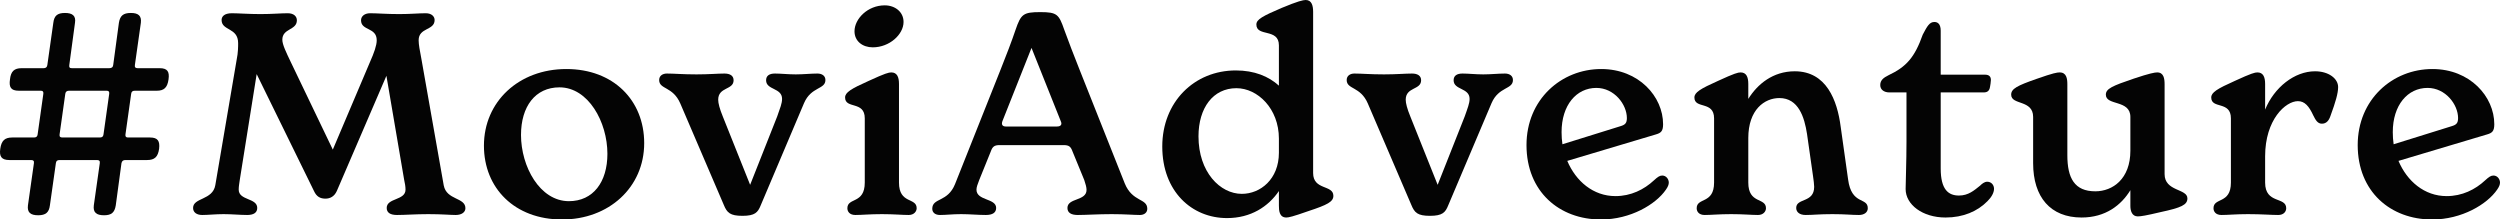 <svg width="1139" height="100" viewBox="0 0 1139 100" fill="none" xmlns="http://www.w3.org/2000/svg">
<path d="M17.405 98.074C20.783 98.074 22.342 96.791 22.732 93.582L25.46 74.326C25.59 73.299 26.11 72.914 27.149 72.914H44.169C45.208 72.914 45.598 73.299 45.468 74.326L42.739 93.582C42.35 96.791 43.909 98.074 47.417 98.074C50.794 98.074 52.224 96.791 52.743 93.582L55.342 74.326C55.602 73.299 56.121 72.914 57.161 72.914H67.035C70.412 72.914 71.972 71.502 72.491 67.779C72.881 64.313 71.972 62.644 68.334 62.644H58.33C57.42 62.644 57.031 62.259 57.161 61.232L59.759 42.747C59.889 41.72 60.409 41.335 61.448 41.335H71.452C74.7 41.335 76.259 39.923 76.779 36.2C77.298 32.606 76.259 31.066 72.751 31.066H62.747C61.708 31.066 61.318 30.68 61.448 29.653L64.176 10.398C64.566 7.189 63.007 5.905 59.629 5.905C56.121 5.905 54.692 7.189 54.172 10.398L51.574 29.653C51.444 30.68 50.794 31.066 49.755 31.066H32.736C31.696 31.066 31.436 30.68 31.566 29.653L34.165 10.398C34.684 7.189 32.995 5.905 29.617 5.905C26.11 5.905 24.68 7.189 24.291 10.398L21.562 29.653C21.432 30.68 20.783 31.066 19.873 31.066H9.87C6.492 31.066 4.933 32.477 4.543 36.2C4.023 39.666 4.933 41.335 8.57 41.335H18.574C19.484 41.335 19.873 41.72 19.744 42.747L17.145 61.232C17.015 62.259 16.495 62.644 15.456 62.644H5.582C2.204 62.644 0.645 64.056 0.125 67.779C-0.394 71.245 0.645 72.914 4.283 72.914H14.157C15.196 72.914 15.586 73.299 15.456 74.326L12.728 93.582C12.338 96.791 13.897 98.074 17.405 98.074ZM28.448 62.644C27.409 62.644 27.019 62.259 27.149 61.232L29.747 42.747C29.877 41.72 30.527 41.335 31.436 41.335H48.586C49.495 41.335 49.885 41.72 49.755 42.747L47.157 61.232C47.027 62.259 46.507 62.644 45.468 62.644H28.448Z" fill="#040404"/>
<path d="M202.166 84.467L192.032 27.086C191.253 22.978 190.733 20.282 190.733 18.357C190.733 12.452 198.009 13.992 198.009 9.114C198.009 7.574 196.71 6.033 193.981 6.033C190.863 6.033 186.965 6.418 181.899 6.418C176.052 6.418 171.895 6.033 168.647 6.033C166.048 6.033 164.489 7.445 164.489 9.243C164.489 14.121 171.635 12.323 171.635 18.357C171.635 20.668 170.466 24.005 168.517 28.37L151.627 68.164L132.529 28.37C130.32 23.748 128.631 20.282 128.631 18.1C128.631 12.837 135.257 13.864 135.257 9.243C135.257 7.445 133.828 6.033 131.1 6.033C127.852 6.033 124.084 6.418 118.627 6.418C113.43 6.418 108.364 6.033 105.635 6.033C102.127 6.033 100.958 7.574 100.958 9.114C100.958 14.121 108.493 12.452 108.493 19.641C108.493 21.181 108.493 24.005 107.844 27.086L98.1 84.339C96.93 91.271 87.966 89.987 87.966 94.737C87.966 96.791 89.655 97.946 92.124 97.946C94.852 97.946 98.1 97.561 101.867 97.561C105.765 97.561 109.403 97.946 112.651 97.946C115.509 97.946 117.198 96.919 117.198 94.737C117.198 90.115 108.753 91.399 108.753 86.393C108.753 84.981 109.013 83.569 109.273 81.772L116.938 33.761L143.052 87.035C144.222 89.602 145.911 90.501 148.249 90.501C150.328 90.501 152.277 89.602 153.446 87.035L176.052 34.531L184.107 81.772C184.497 83.569 184.757 84.981 184.757 86.393C184.757 91.399 176.182 90.115 176.182 94.737C176.182 96.919 177.871 97.946 180.859 97.946C184.627 97.946 189.174 97.561 195.15 97.561C201.387 97.561 205.154 97.946 207.623 97.946C210.351 97.946 212.04 96.662 212.04 94.865C212.04 89.859 203.465 91.271 202.166 84.467Z" fill="#040404"/>
<path d="M256.078 100C277.385 100 293.495 85.366 293.495 65.212C293.495 45.7 279.464 31.451 258.027 31.451C236.33 31.451 220.48 46.342 220.48 66.367C220.48 85.751 234.511 100 256.078 100ZM259.196 91.656C245.944 91.656 237.37 75.867 237.37 61.489C237.37 48.524 243.866 39.795 254.909 39.795C268.031 39.795 276.736 55.584 276.736 70.09C276.736 82.927 270.239 91.656 259.196 91.656Z" fill="#040404"/>
<path d="M372.421 33.505C369.433 33.505 366.055 33.89 362.547 33.89C359.039 33.89 355.791 33.505 353.063 33.505C350.464 33.505 349.035 34.531 349.035 36.585C349.035 41.078 356.311 39.923 356.311 45.058C356.311 47.112 355.401 49.294 354.102 53.017L341.76 84.21L329.287 53.017C327.858 49.551 327.209 46.983 327.209 45.443C327.209 39.538 334.224 41.078 334.224 36.585C334.224 34.531 332.665 33.505 330.067 33.505C326.949 33.505 323.051 33.89 317.335 33.89C310.969 33.89 307.201 33.505 303.823 33.505C301.874 33.505 300.315 34.531 300.315 36.457C300.315 40.822 306.551 39.281 309.929 47.112L329.807 93.453C331.236 96.919 332.665 98.331 338.252 98.331C343.968 98.331 345.268 96.791 346.567 93.582L366.315 46.983C369.563 39.41 376.059 40.822 376.059 36.457C376.059 34.531 374.5 33.505 372.421 33.505Z" fill="#040404"/>
<path d="M397.627 21.566C405.292 21.566 411.658 15.661 411.658 10.013C411.658 5.392 407.76 2.439 403.083 2.439C395.288 2.439 389.312 8.601 389.312 14.249C389.312 18.742 392.949 21.566 397.627 21.566ZM389.701 97.946C392.69 97.946 396.198 97.561 401.784 97.561C407.371 97.561 411.008 97.946 413.997 97.946C416.465 97.946 417.634 96.277 417.634 94.865C417.634 89.859 409.579 93.068 409.579 83.184V38.254C409.579 35.045 408.67 32.991 406.071 32.991C404.902 32.991 403.343 33.376 395.808 36.842C387.753 40.437 385.024 42.105 385.024 44.416C385.024 49.807 393.989 45.828 393.989 53.915V83.184C393.989 93.068 386.064 89.859 386.064 94.865C386.064 96.406 387.103 97.946 389.701 97.946Z" fill="#040404"/>
<path d="M512.439 83.569L491.781 31.579C489.313 25.417 486.715 18.614 484.896 13.607C482.427 6.547 481.648 5.52 473.982 5.52C466.187 5.52 465.148 6.418 462.679 13.607C460.99 18.614 458.392 25.417 455.923 31.579L435.136 83.825C431.758 92.298 424.742 89.987 424.742 95.122C424.742 96.791 426.042 97.946 428.25 97.946C431.109 97.946 433.837 97.561 437.864 97.561C441.892 97.561 445.53 97.946 449.168 97.946C452.156 97.946 453.845 96.919 453.845 94.737C453.845 90.244 444.88 91.528 444.88 86.393C444.88 85.237 445.4 83.954 446.179 81.9L451.376 69.063C452.156 66.881 452.935 66.11 455.404 66.11H484.636C487.104 66.11 487.884 66.881 488.663 69.063L493.99 82.028C494.64 83.954 495.029 85.366 495.029 86.521C495.029 91.656 486.325 90.115 486.325 94.737C486.325 96.919 488.014 97.946 491.002 97.946C494.64 97.946 500.356 97.561 506.462 97.561C512.569 97.561 516.596 97.946 519.325 97.946C521.403 97.946 522.703 96.791 522.703 95.122C522.703 90.244 515.947 92.169 512.439 83.569ZM481.518 57.638H458.262C456.573 57.638 456.183 56.611 456.703 55.199L469.955 21.823L483.337 55.327C483.856 56.483 483.596 57.638 481.518 57.638Z" fill="#040404"/>
<path d="M598.259 78.819V5.392C598.259 2.567 597.61 0 594.882 0C593.712 0 591.374 0.513 583.968 3.594C575.264 7.317 572.405 8.858 572.405 11.168C572.405 16.945 582.669 12.709 582.669 20.668V39.024C577.992 34.788 571.496 32.092 563.051 32.092C544.083 32.092 529.532 46.47 529.532 66.752C529.532 87.291 543.043 99.358 559.023 99.358C569.937 99.358 577.862 94.095 582.669 87.035V93.71C582.669 95.764 582.799 99.101 586.047 99.101C587.086 99.101 588.905 98.716 596.181 96.149C604.755 93.325 607.484 91.913 607.484 89.217C607.484 84.082 598.259 86.778 598.259 78.819ZM565.779 88.318C555.905 88.318 546.031 78.434 546.031 62.131C546.031 49.166 552.657 40.18 563.311 40.18C572.925 40.18 582.669 49.422 582.669 63.158V69.576C582.669 81.643 574.224 88.318 565.779 88.318Z" fill="#040404"/>
<path d="M685.656 33.505C682.668 33.505 679.29 33.89 675.782 33.89C672.275 33.89 669.027 33.505 666.298 33.505C663.7 33.505 662.271 34.531 662.271 36.585C662.271 41.078 669.546 39.923 669.546 45.058C669.546 47.112 668.637 49.294 667.338 53.017L654.995 84.21L642.523 53.017C641.094 49.551 640.444 46.983 640.444 45.443C640.444 39.538 647.46 41.078 647.46 36.585C647.46 34.531 645.901 33.505 643.302 33.505C640.184 33.505 636.287 33.89 630.57 33.89C624.204 33.89 620.436 33.505 617.058 33.505C615.11 33.505 613.551 34.531 613.551 36.457C613.551 40.822 619.787 39.281 623.165 47.112L643.042 93.453C644.472 96.919 645.901 98.331 651.487 98.331C657.204 98.331 658.503 96.791 659.802 93.582L679.55 46.983C682.798 39.41 689.294 40.822 689.294 36.457C689.294 34.531 687.735 33.505 685.656 33.505Z" fill="#040404"/>
<path d="M757.314 79.974C756.144 79.974 755.235 80.616 753.546 82.157C748.999 86.393 743.023 89.345 736.007 89.345C725.873 89.345 717.948 82.542 714.05 73.299L754.456 61.232C756.664 60.59 757.704 59.82 757.704 56.611C757.704 44.031 746.66 31.451 729.511 31.451C711.322 31.451 695.472 45.315 695.472 66.11C695.472 87.291 710.412 100 729.381 100C742.893 100 754.455 93.068 759.003 86.393C759.912 85.109 760.302 84.082 760.302 83.184C760.302 81.643 759.133 79.974 757.314 79.974ZM727.302 40.051C735.487 40.051 741.204 47.625 741.204 53.787C741.204 56.098 740.424 56.868 738.215 57.51L711.842 65.725C711.582 63.928 711.452 62.131 711.452 60.205C711.452 47.882 718.208 40.051 727.302 40.051Z" fill="#040404"/>
<path d="M841.997 81.772L838.619 57.766C837.06 45.7 832.123 32.477 817.701 32.477C807.698 32.477 800.682 38.383 796.524 45.058V38.254C796.524 35.045 795.615 32.991 793.017 32.991C791.847 32.991 790.288 33.376 782.753 36.842C774.698 40.437 771.969 42.105 771.969 44.416C771.969 49.807 780.934 45.828 780.934 53.915V83.184C780.934 93.068 773.009 89.859 773.009 94.865C773.009 96.406 774.048 97.946 776.647 97.946C779.635 97.946 783.143 97.561 788.729 97.561C794.316 97.561 797.954 97.946 800.942 97.946C803.41 97.946 804.579 96.277 804.579 94.865C804.579 89.859 796.524 93.068 796.524 83.184V62.901C796.524 49.936 803.93 44.673 810.686 44.673C819.39 44.673 822.119 53.402 823.288 61.104L826.016 80.231C826.276 82.157 826.536 83.954 826.536 85.109C826.536 92.555 818.351 90.115 818.351 94.737C818.351 96.534 819.78 97.946 822.638 97.946C826.146 97.946 828.615 97.561 834.851 97.561C840.827 97.561 843.556 97.946 846.934 97.946C849.272 97.946 850.961 96.791 850.961 94.865C850.961 89.73 843.556 93.582 841.997 81.772Z" fill="#040404"/>
<path d="M905.361 82.799C904.062 82.799 902.893 83.825 902.113 84.596C899.385 86.778 896.786 89.089 892.499 89.089C887.692 89.089 884.184 86.393 884.184 76.765V42.105H903.802C905.491 42.105 906.401 41.335 906.66 39.538C906.79 38.768 907.05 37.356 907.05 36.457C907.05 34.788 906.141 34.018 904.322 34.018H884.184V13.992C884.184 11.168 883.015 10.013 881.326 10.013C879.117 10.013 878.078 11.81 875.999 15.79C872.361 26.059 868.594 30.424 860.409 34.275C858.07 35.43 856.641 36.585 856.641 38.768C856.641 40.822 858.33 42.105 860.798 42.105H868.594V64.698C868.594 73.556 868.204 83.44 868.204 86.136C868.204 93.196 875.869 99.101 886.393 99.101C894.448 99.101 900.944 96.277 905.491 91.656C907.31 89.859 908.479 87.805 908.479 86.008C908.479 84.339 907.31 82.799 905.361 82.799Z" fill="#040404"/>
<path d="M986.189 79.332V38.383C986.189 35.815 985.799 32.991 982.811 32.991C981.772 32.991 979.433 33.376 972.158 35.815C962.284 39.153 959.426 40.436 959.426 43.132C959.426 48.267 970.599 45.315 970.599 53.273V68.678C970.599 81.515 962.544 87.163 954.618 87.163C945.134 87.163 941.886 81.13 941.886 70.732V38.383C941.886 35.815 941.496 32.991 938.378 32.991C937.209 32.991 935.52 33.248 927.855 35.944C919.02 39.024 916.292 40.436 916.292 43.132C916.292 48.01 926.296 45.315 926.296 53.273V74.326C926.296 89.859 934.221 99.101 948.382 99.101C959.296 99.101 966.441 93.453 970.599 86.65V93.838C970.599 96.149 971.378 98.588 973.977 98.588C975.406 98.588 977.744 98.203 984.24 96.662C993.854 94.609 996.583 93.325 996.583 90.372C996.583 85.879 986.189 87.291 986.189 79.332Z" fill="#040404"/>
<path d="M1054.73 32.477C1045.37 32.477 1036.15 39.795 1031.99 49.936V38.254C1031.99 35.045 1031.08 32.991 1028.48 32.991C1027.31 32.991 1025.75 33.376 1018.22 36.842C1010.16 40.437 1007.44 42.105 1007.44 44.416C1007.44 49.807 1016.4 45.828 1016.4 53.915V83.184C1016.4 93.068 1008.47 89.859 1008.47 94.865C1008.47 96.406 1009.51 97.946 1012.11 97.946C1015.1 97.946 1018.61 97.561 1024.19 97.561C1030.43 97.561 1034.72 97.946 1037.97 97.946C1040.56 97.946 1041.6 96.277 1041.6 94.865C1041.6 89.474 1031.99 93.068 1031.99 83.184V71.245C1031.99 54.429 1041.34 46.085 1046.93 46.085C1050.05 46.085 1052 48.395 1053.95 52.632C1054.99 54.685 1055.9 56.354 1057.84 56.354C1059.92 56.354 1061.09 54.942 1061.87 52.503C1064.08 46.47 1065.25 42.49 1065.25 39.666C1065.25 35.815 1060.96 32.477 1054.73 32.477Z" fill="#040404"/>
<path d="M1136.01 79.974C1134.84 79.974 1133.93 80.616 1132.24 82.157C1127.7 86.393 1121.72 89.345 1114.7 89.345C1104.57 89.345 1096.65 82.542 1092.75 73.299L1133.15 61.232C1135.36 60.59 1136.4 59.82 1136.4 56.611C1136.4 44.031 1125.36 31.451 1108.21 31.451C1090.02 31.451 1074.17 45.315 1074.17 66.11C1074.17 87.291 1089.11 100 1108.08 100C1121.59 100 1133.15 93.068 1137.7 86.393C1138.61 85.109 1139 84.082 1139 83.184C1139 81.643 1137.83 79.974 1136.01 79.974ZM1106 40.051C1114.19 40.051 1119.9 47.625 1119.9 53.787C1119.9 56.098 1119.12 56.868 1116.91 57.51L1090.54 65.725C1090.28 63.928 1090.15 62.131 1090.15 60.205C1090.15 47.882 1096.91 40.051 1106 40.051Z" fill="#040404"/>
</svg>
